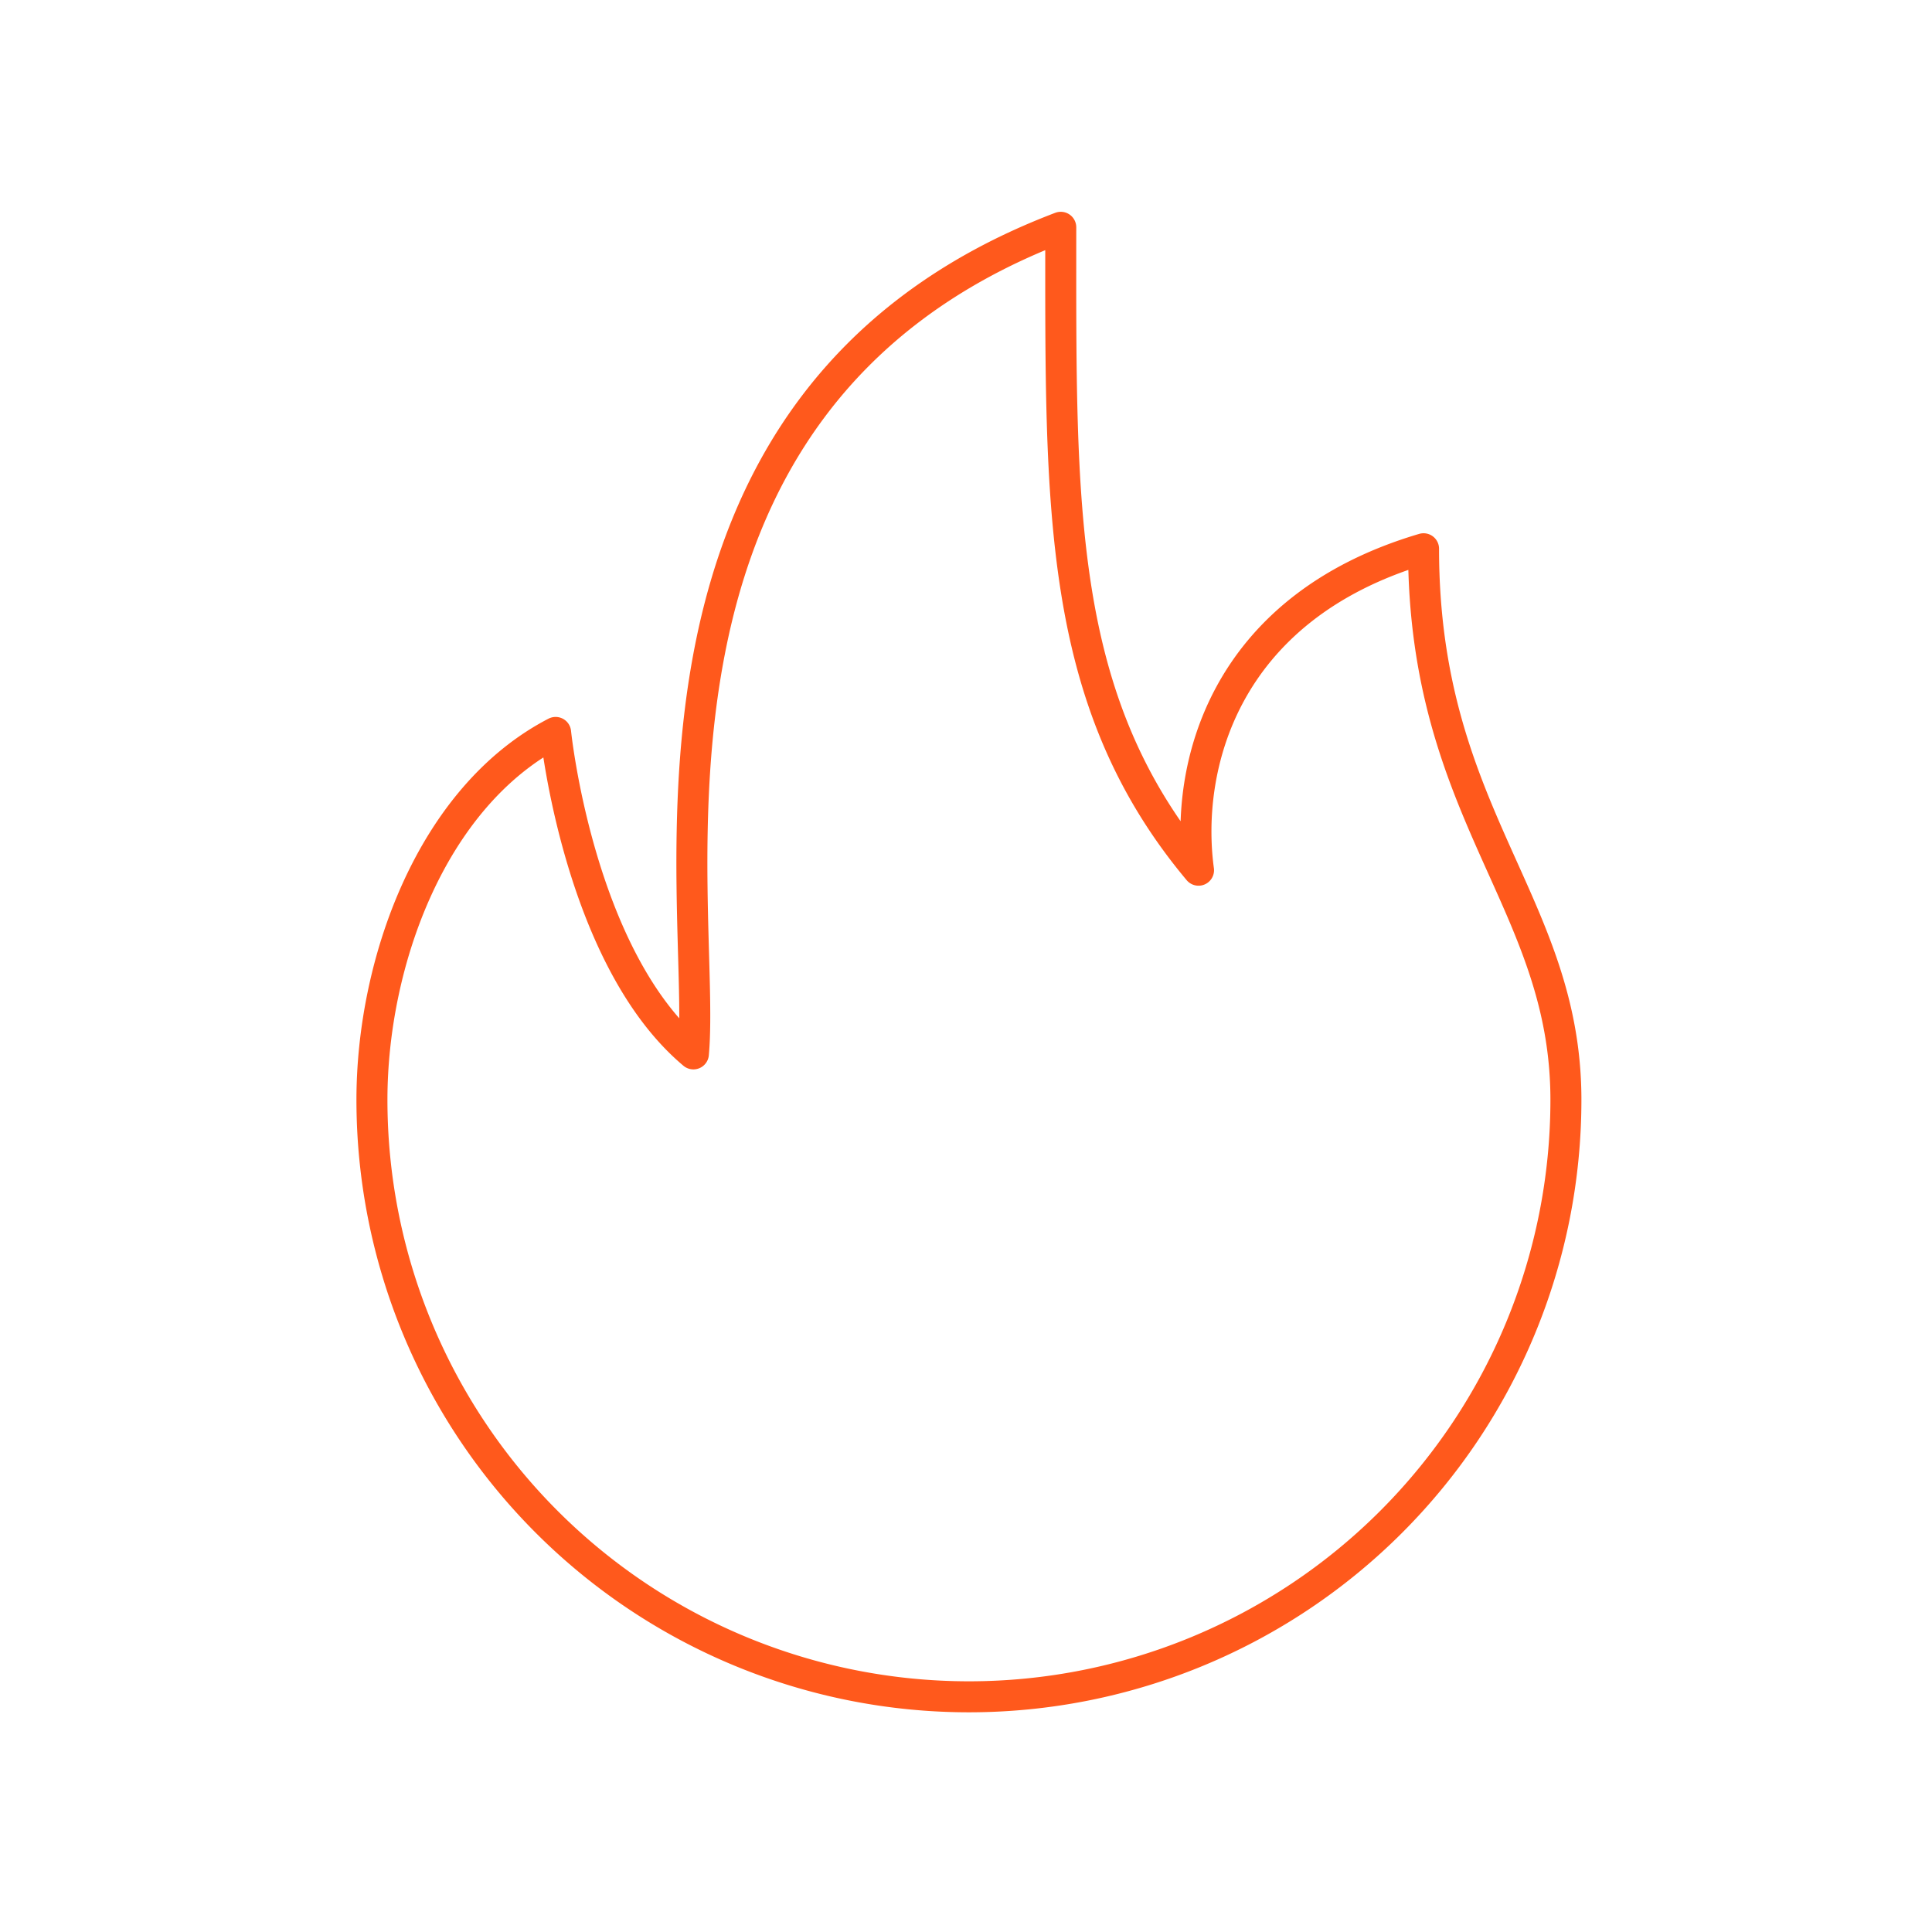 <svg xmlns="http://www.w3.org/2000/svg" xmlns:xlink="http://www.w3.org/1999/xlink" width="187" height="187" viewBox="0 0 187 187"><defs><clipPath id="clip-Artboard_3"><rect width="187" height="187"></rect></clipPath></defs><g id="Artboard_3" data-name="Artboard &#x2013; 3" clip-path="url(#clip-Artboard_3)"><g id="Group_5" data-name="Group 5" transform="translate(35.073 21.073)"><g id="Group_6" data-name="Group 6" transform="translate(0.927 0.927)"><path id="Path_4" data-name="Path 4" d="M104.287,33.614C84.73,39.393,81.174,54.949,82.507,64.728,68.728,48.282,69.172,29.613,69.172,2.5,24.724,19.391,34.947,67.839,33.614,82.507,22.5,73.173,20.279,51.393,20.279,51.393,8.278,57.616,2.5,73.618,2.5,86.952a57.783,57.783,0,1,0,115.566,0C118.066,67.839,104.287,59.394,104.287,33.614Z" transform="translate(-2.5 -2.5)" fill="none" stroke="#ff591c" stroke-linecap="round" stroke-linejoin="round" stroke-width="3"></path></g></g></g></svg>